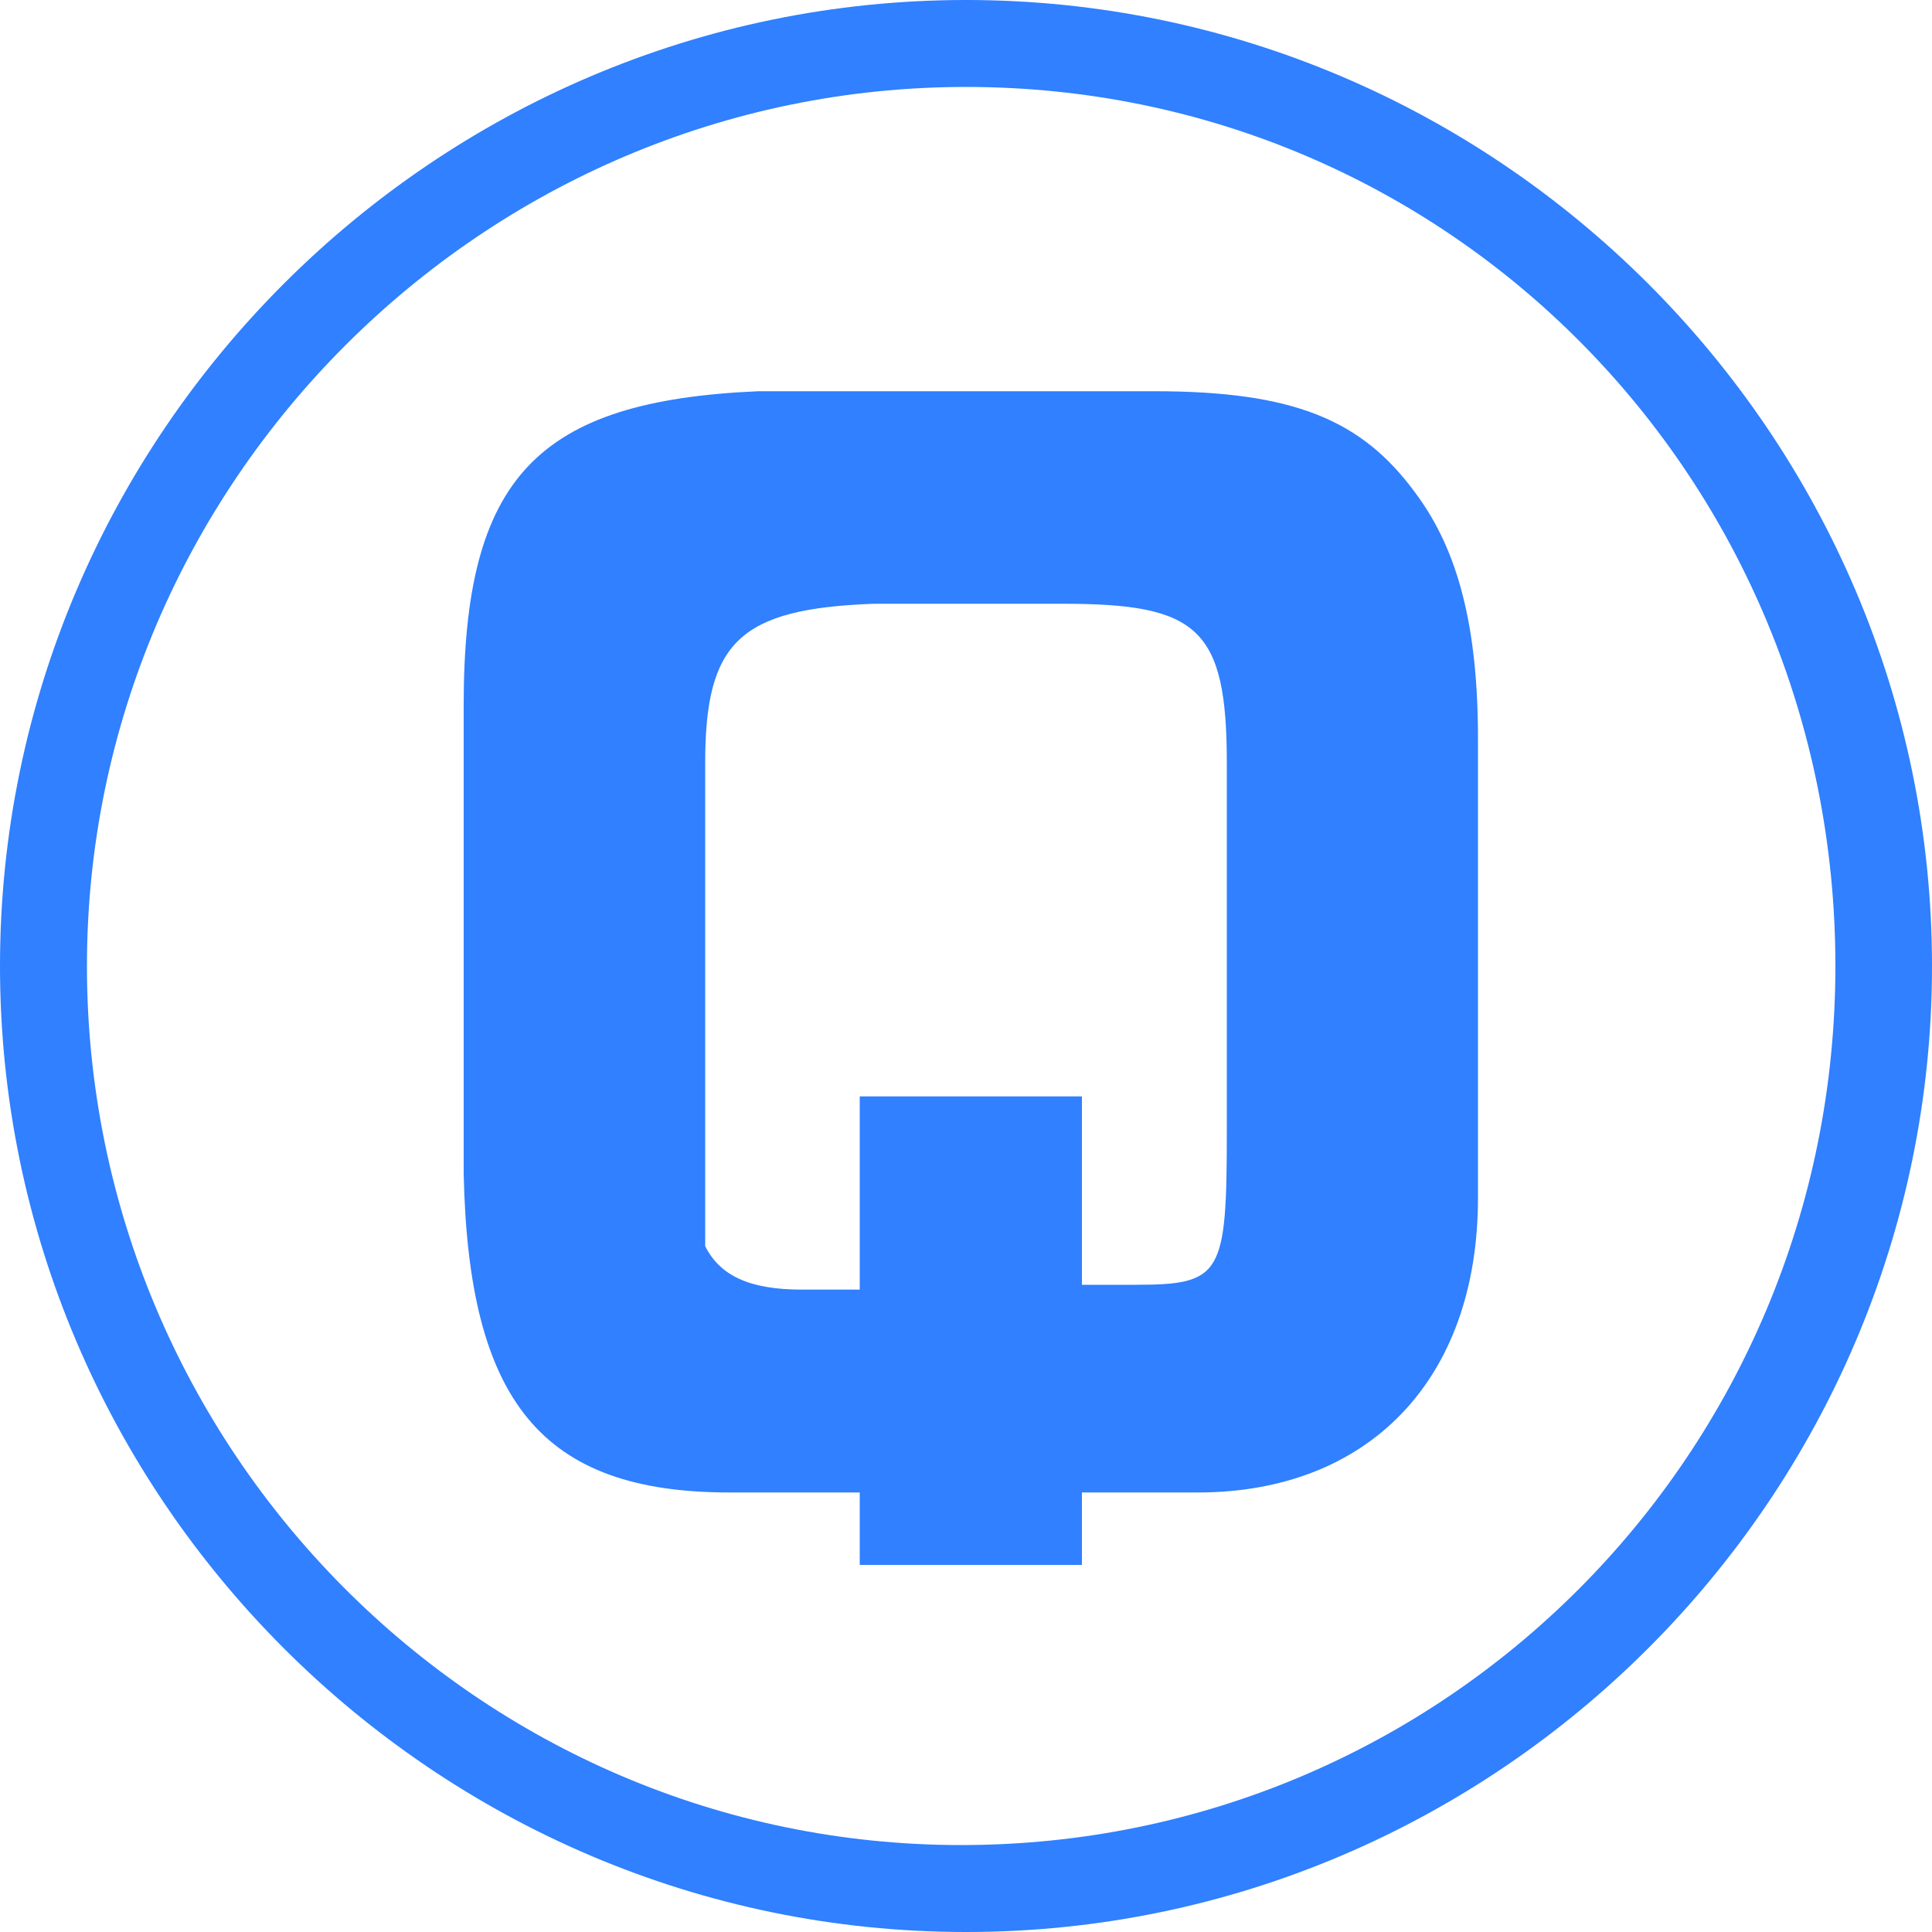 <?xml version="1.0" encoding="UTF-8"?>
<svg id="_レイヤー_1" data-name="レイヤー 1" xmlns="http://www.w3.org/2000/svg" xmlns:xlink="http://www.w3.org/1999/xlink" version="1.1" viewBox="0 0 40 40">
  <defs>
    <style>
      .cls-1 {
        clip-path: url(#clippath);
      }

      .cls-2 {
        fill: none;
      }

      .cls-2, .cls-3 {
        stroke-width: 0px;
      }

      .cls-3 {
        fill: #3080ff;
      }
    </style>
    <clipPath id="clippath">
      <rect class="cls-2" y="0" width="40" height="40"/>
    </clipPath>
  </defs>
  <g class="cls-1">
    <g>
      <path class="cls-3" d="M20,40C9,40,0,31,0,20S9,0,20,0s20,9,20,20-9,20-20,20ZM20,1.8C10,1.8,1.8,10,1.8,20s8.1,18.2,18.1,18.2,18.1-8.1,18.1-18.2S30,1.8,20,1.8Z"/>
      <path class="cls-3" d="M22.4,30.9v1.5h-4.6v-1.5h-2.7c-3.9,0-5.4-1.9-5.5-6.6v-9.7c0-4.7,1.5-6.3,6.1-6.5h8.2c2.9,0,4.3.6,5.4,2.1.9,1.2,1.3,2.8,1.3,5.1v9.5c0,3.8-2.3,6.1-5.8,6.1h-2.3ZM17.8,26.6v-3.9h4.6v3.9h1.1c1.8,0,1.9-.2,1.9-3.2v-7.6c0-2.8-.6-3.3-3.4-3.3h-3.9c-2.8.1-3.5.8-3.5,3.3v7.9c0,1.5,0,2,0,2.1.3.6.9.9,2,.9h1.2,0Z"/>
    </g>
  </g>
</svg>